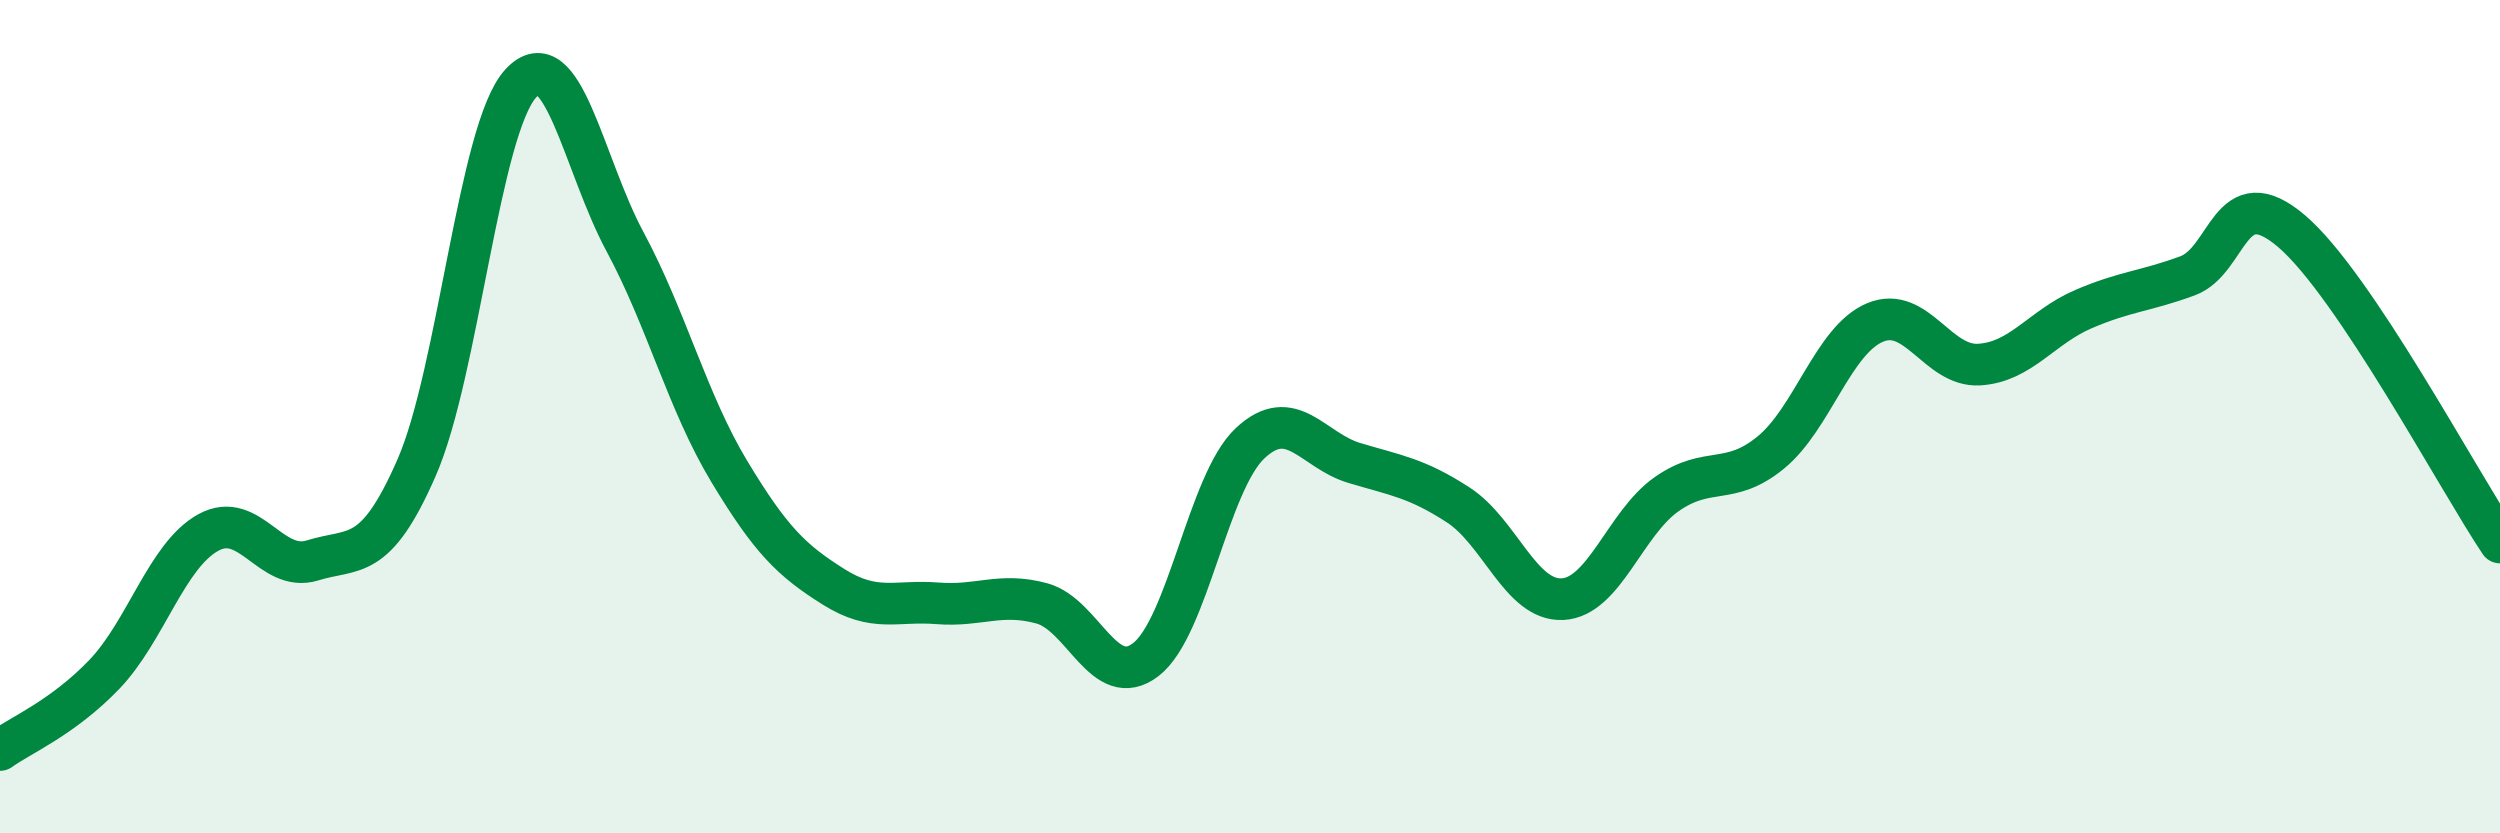 
    <svg width="60" height="20" viewBox="0 0 60 20" xmlns="http://www.w3.org/2000/svg">
      <path
        d="M 0,18 C 0.5,17.64 1.5,17.23 2.5,16.19 C 3.5,15.15 4,13.33 5,12.78 C 6,12.23 6.5,13.76 7.5,13.45 C 8.5,13.14 9,13.51 10,11.22 C 11,8.93 11.5,3.08 12.5,2 C 13.5,0.92 14,3.94 15,5.8 C 16,7.66 16.5,9.65 17.5,11.31 C 18.5,12.97 19,13.45 20,14.08 C 21,14.71 21.5,14.4 22.5,14.48 C 23.5,14.56 24,14.21 25,14.48 C 26,14.75 26.5,16.6 27.5,15.83 C 28.5,15.06 29,11.58 30,10.64 C 31,9.7 31.5,10.81 32.5,11.11 C 33.5,11.41 34,11.47 35,12.12 C 36,12.77 36.5,14.43 37.5,14.38 C 38.5,14.33 39,12.56 40,11.86 C 41,11.16 41.5,11.68 42.5,10.86 C 43.5,10.04 44,8.16 45,7.74 C 46,7.32 46.5,8.81 47.5,8.75 C 48.5,8.69 49,7.85 50,7.42 C 51,6.99 51.5,6.99 52.5,6.62 C 53.5,6.25 53.5,4.27 55,5.55 C 56.5,6.83 59,11.53 60,13.02L60 20L0 20Z"
        fill="#008740"
        opacity="0.1"
        stroke-linecap="round"
        stroke-linejoin="round"
      />
      <path
        d="M 0,18 C 0.5,17.64 1.5,17.23 2.5,16.19 C 3.5,15.15 4,13.33 5,12.78 C 6,12.23 6.5,13.76 7.5,13.45 C 8.5,13.14 9,13.51 10,11.22 C 11,8.93 11.5,3.08 12.5,2 C 13.5,0.92 14,3.94 15,5.8 C 16,7.66 16.5,9.65 17.5,11.31 C 18.5,12.97 19,13.45 20,14.08 C 21,14.71 21.5,14.4 22.5,14.48 C 23.5,14.56 24,14.21 25,14.48 C 26,14.75 26.5,16.6 27.5,15.83 C 28.5,15.06 29,11.58 30,10.64 C 31,9.7 31.5,10.81 32.5,11.11 C 33.5,11.41 34,11.47 35,12.12 C 36,12.77 36.5,14.43 37.5,14.38 C 38.5,14.33 39,12.56 40,11.86 C 41,11.16 41.5,11.68 42.5,10.86 C 43.5,10.04 44,8.16 45,7.74 C 46,7.32 46.5,8.81 47.5,8.75 C 48.5,8.69 49,7.85 50,7.42 C 51,6.99 51.5,6.99 52.5,6.62 C 53.5,6.25 53.5,4.27 55,5.55 C 56.5,6.83 59,11.53 60,13.02"
        stroke="#008740"
        stroke-width="1"
        fill="none"
        stroke-linecap="round"
        stroke-linejoin="round"
      />
    </svg>
  
